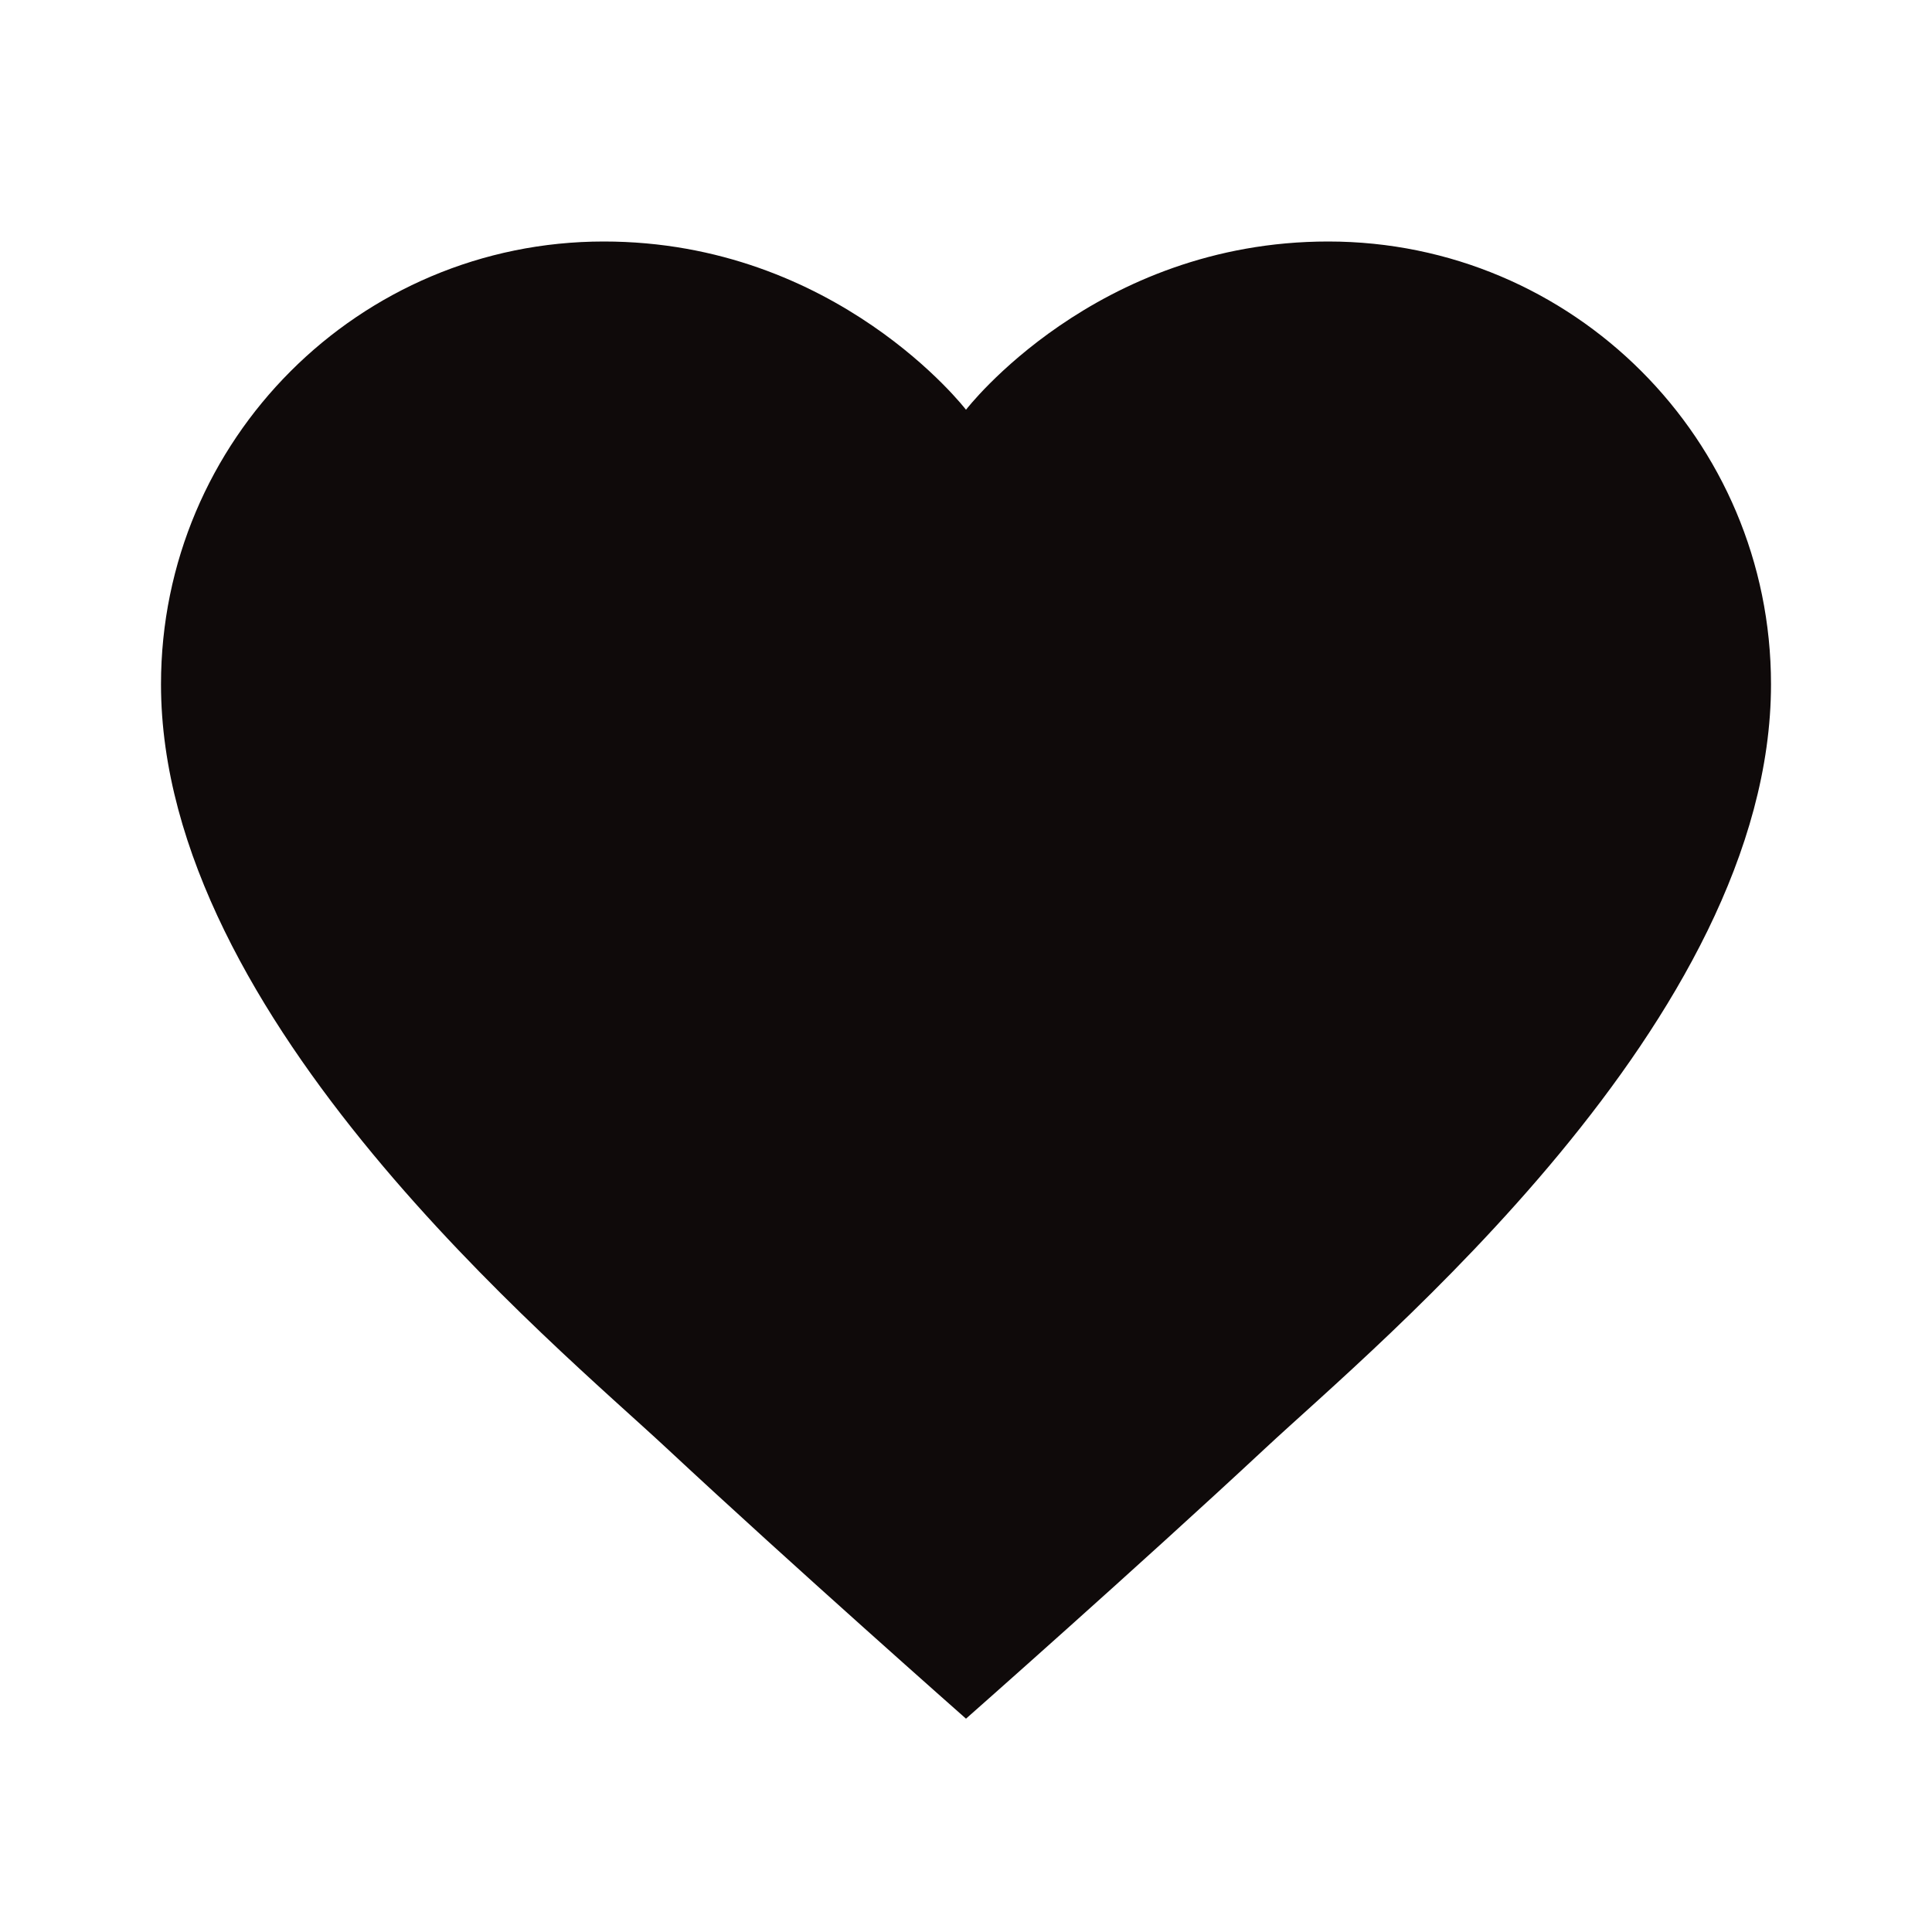 <svg width="24" height="24" viewBox="0 0 24 24" fill="none" xmlns="http://www.w3.org/2000/svg">
<path d="M16.5 3C13.605 3 12 5.09 12 5.09C12 5.09 10.395 3 7.5 3C4.462 3 2 5.462 2 8.5C2 12.671 6.912 16.713 8.281 17.99C9.858 19.46 12 21.35 12 21.35C12 21.35 14.142 19.46 15.719 17.99C17.088 16.713 22 12.671 22 8.5C22 5.462 19.538 3 16.5 3Z" fill="#0F0A0A"/>
</svg>
